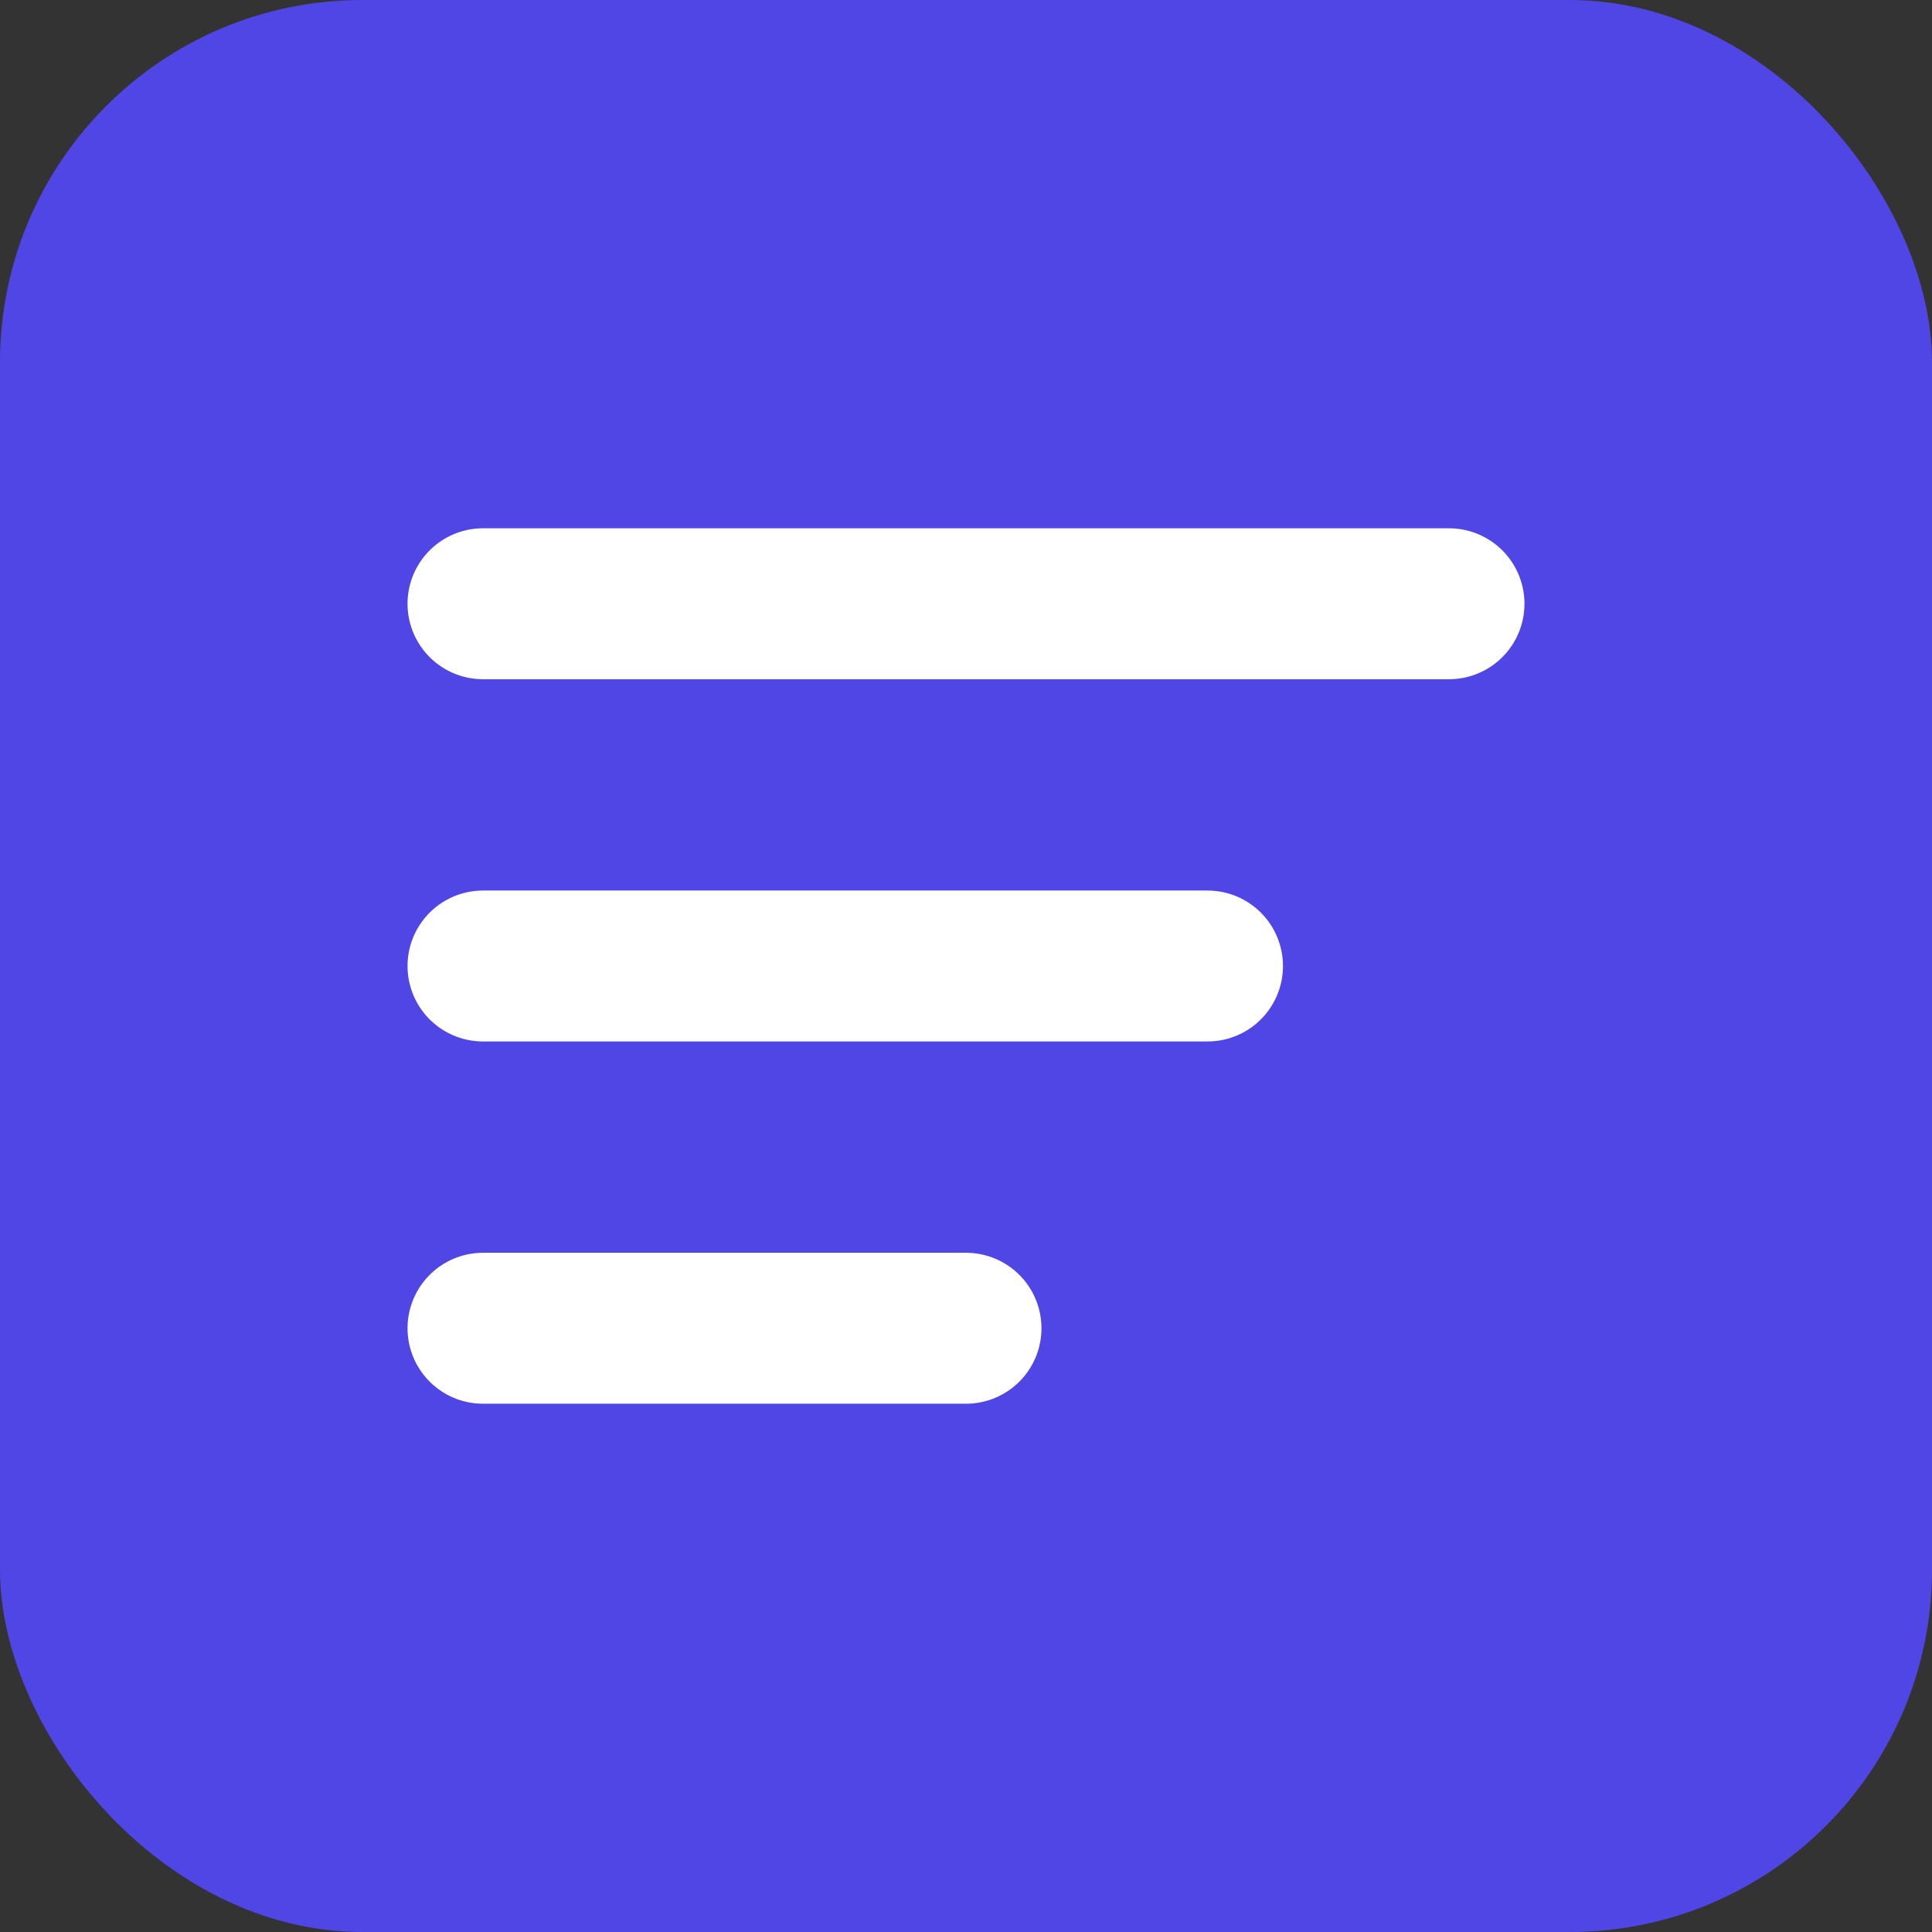 <svg xmlns="http://www.w3.org/2000/svg" viewBox="0 0 32 32" fill="none">
  <rect x="0" y="0" width="32" height="32" fill="#333333" stroke="none"/>
  <rect width="32" height="32" rx="6" fill="#4F46E5"/>
  <path d="M8 10h16M8 16h12M8 22h8" stroke="white" stroke-width="2.5" stroke-linecap="round"/>
</svg>
